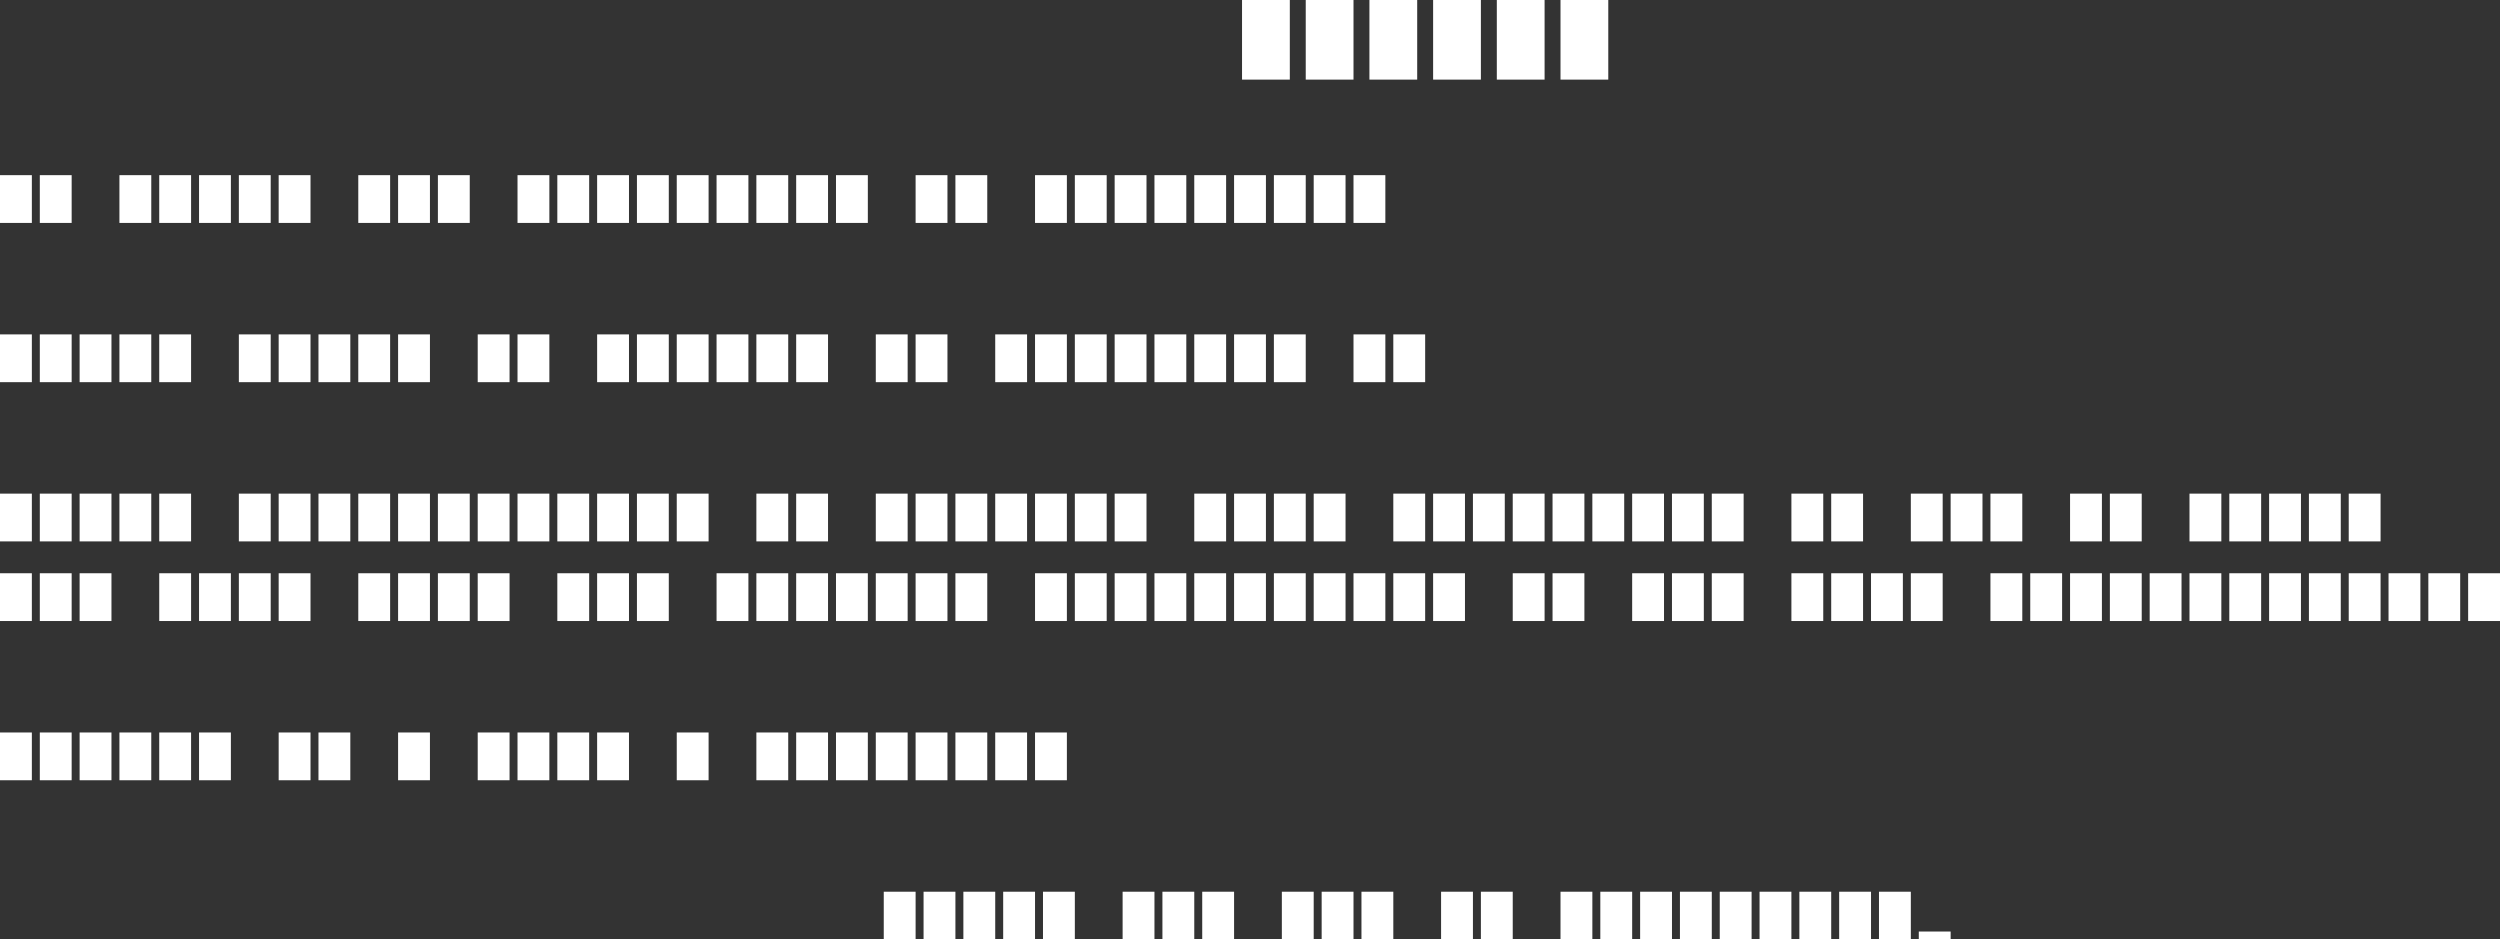 <?xml version="1.0" encoding="UTF-8"?> <svg xmlns="http://www.w3.org/2000/svg" width="314" height="118" viewBox="0 0 314 118" fill="none"><rect x="0" y="0" width="314" height="118" fill="#333333" stroke="none"/> <rect x="156" width="6" height="10" fill="white"></rect> <rect x="164" width="6" height="10" fill="white"></rect> <rect x="172" width="6" height="10" fill="white"></rect> <rect x="180" width="6" height="10" fill="white"></rect> <rect x="188" width="6" height="10" fill="white"></rect> <rect x="196" width="6" height="10" fill="white"></rect> <rect y="22" width="4" height="6" fill="white"></rect> <rect x="5" y="22" width="4" height="6" fill="white"></rect> <rect x="15" y="22" width="4" height="6" fill="white"></rect> <rect x="20" y="22" width="4" height="6" fill="white"></rect> <rect x="25" y="22" width="4" height="6" fill="white"></rect> <rect x="30" y="22" width="4" height="6" fill="white"></rect> <rect x="35" y="22" width="4" height="6" fill="white"></rect> <rect x="45" y="22" width="4" height="6" fill="white"></rect> <rect x="50" y="22" width="4" height="6" fill="white"></rect> <rect x="55" y="22" width="4" height="6" fill="white"></rect> <rect x="65" y="22" width="4" height="6" fill="white"></rect> <rect x="70" y="22" width="4" height="6" fill="white"></rect> <rect x="75" y="22" width="4" height="6" fill="white"></rect> <rect x="80" y="22" width="4" height="6" fill="white"></rect> <rect x="85" y="22" width="4" height="6" fill="white"></rect> <rect x="90" y="22" width="4" height="6" fill="white"></rect> <rect x="95" y="22" width="4" height="6" fill="white"></rect> <rect x="100" y="22" width="4" height="6" fill="white"></rect> <rect x="105" y="22" width="4" height="6" fill="white"></rect> <rect x="115" y="22" width="4" height="6" fill="white"></rect> <rect x="120" y="22" width="4" height="6" fill="white"></rect> <rect x="130" y="22" width="4" height="6" fill="white"></rect> <rect x="135" y="22" width="4" height="6" fill="white"></rect> <rect x="140" y="22" width="4" height="6" fill="white"></rect> <rect x="145" y="22" width="4" height="6" fill="white"></rect> <rect x="150" y="22" width="4" height="6" fill="white"></rect> <rect x="155" y="22" width="4" height="6" fill="white"></rect> <rect x="160" y="22" width="4" height="6" fill="white"></rect> <rect x="165" y="22" width="4" height="6" fill="white"></rect> <rect x="170" y="22" width="4" height="6" fill="white"></rect> <rect y="42" width="4" height="6" fill="white"></rect> <rect x="5" y="42" width="4" height="6" fill="white"></rect> <rect x="10" y="42" width="4" height="6" fill="white"></rect> <rect x="15" y="42" width="4" height="6" fill="white"></rect> <rect x="20" y="42" width="4" height="6" fill="white"></rect> <rect x="30" y="42" width="4" height="6" fill="white"></rect> <rect x="35" y="42" width="4" height="6" fill="white"></rect> <rect x="40" y="42" width="4" height="6" fill="white"></rect> <rect x="45" y="42" width="4" height="6" fill="white"></rect> <rect x="50" y="42" width="4" height="6" fill="white"></rect> <rect x="60" y="42" width="4" height="6" fill="white"></rect> <rect x="65" y="42" width="4" height="6" fill="white"></rect> <rect x="75" y="42" width="4" height="6" fill="white"></rect> <rect x="80" y="42" width="4" height="6" fill="white"></rect> <rect x="85" y="42" width="4" height="6" fill="white"></rect> <rect x="90" y="42" width="4" height="6" fill="white"></rect> <rect x="95" y="42" width="4" height="6" fill="white"></rect> <rect x="100" y="42" width="4" height="6" fill="white"></rect> <rect x="110" y="42" width="4" height="6" fill="white"></rect> <rect x="115" y="42" width="4" height="6" fill="white"></rect> <rect x="125" y="42" width="4" height="6" fill="white"></rect> <rect x="130" y="42" width="4" height="6" fill="white"></rect> <rect x="135" y="42" width="4" height="6" fill="white"></rect> <rect x="140" y="42" width="4" height="6" fill="white"></rect> <rect x="145" y="42" width="4" height="6" fill="white"></rect> <rect x="150" y="42" width="4" height="6" fill="white"></rect> <rect x="155" y="42" width="4" height="6" fill="white"></rect> <rect x="160" y="42" width="4" height="6" fill="white"></rect> <rect x="170" y="42" width="4" height="6" fill="white"></rect> <rect x="175" y="42" width="4" height="6" fill="white"></rect> <rect y="92" width="4" height="6" fill="white"></rect> <rect x="5" y="92" width="4" height="6" fill="white"></rect> <rect x="10" y="92" width="4" height="6" fill="white"></rect> <rect x="15" y="92" width="4" height="6" fill="white"></rect> <rect x="20" y="92" width="4" height="6" fill="white"></rect> <rect x="25" y="92" width="4" height="6" fill="white"></rect> <rect x="35" y="92" width="4" height="6" fill="white"></rect> <rect x="40" y="92" width="4" height="6" fill="white"></rect> <rect x="50" y="92" width="4" height="6" fill="white"></rect> <rect x="60" y="92" width="4" height="6" fill="white"></rect> <rect x="65" y="92" width="4" height="6" fill="white"></rect> <rect x="70" y="92" width="4" height="6" fill="white"></rect> <rect x="75" y="92" width="4" height="6" fill="white"></rect> <rect x="85" y="92" width="4" height="6" fill="white"></rect> <rect x="95" y="92" width="4" height="6" fill="white"></rect> <rect x="100" y="92" width="4" height="6" fill="white"></rect> <rect x="105" y="92" width="4" height="6" fill="white"></rect> <rect x="110" y="92" width="4" height="6" fill="white"></rect> <rect x="115" y="92" width="4" height="6" fill="white"></rect> <rect x="120" y="92" width="4" height="6" fill="white"></rect> <rect x="125" y="92" width="4" height="6" fill="white"></rect> <rect x="130" y="92" width="4" height="6" fill="white"></rect> <rect x="111" y="112" width="4" height="6" fill="white"></rect> <rect x="116" y="112" width="4" height="6" fill="white"></rect> <rect x="121" y="112" width="4" height="6" fill="white"></rect> <rect x="126" y="112" width="4" height="6" fill="white"></rect> <rect x="131" y="112" width="4" height="6" fill="white"></rect> <rect x="141" y="112" width="4" height="6" fill="white"></rect> <rect x="146" y="112" width="4" height="6" fill="white"></rect> <rect x="151" y="112" width="4" height="6" fill="white"></rect> <rect x="161" y="112" width="4" height="6" fill="white"></rect> <rect x="166" y="112" width="4" height="6" fill="white"></rect> <rect x="171" y="112" width="4" height="6" fill="white"></rect> <rect x="181" y="112" width="4" height="6" fill="white"></rect> <rect x="186" y="112" width="4" height="6" fill="white"></rect> <rect x="196" y="112" width="4" height="6" fill="white"></rect> <rect x="201" y="112" width="4" height="6" fill="white"></rect> <rect x="206" y="112" width="4" height="6" fill="white"></rect> <rect x="211" y="112" width="4" height="6" fill="white"></rect> <rect x="216" y="112" width="4" height="6" fill="white"></rect> <rect x="221" y="112" width="4" height="6" fill="white"></rect> <rect x="226" y="112" width="4" height="6" fill="white"></rect> <rect x="231" y="112" width="4" height="6" fill="white"></rect> <rect x="236" y="112" width="4" height="6" fill="white"></rect> <rect x="241" y="117" width="4" height="1" fill="white"></rect> <rect y="62" width="4" height="6" fill="white"></rect> <rect x="5" y="62" width="4" height="6" fill="white"></rect> <rect x="10" y="62" width="4" height="6" fill="white"></rect> <rect x="15" y="62" width="4" height="6" fill="white"></rect> <rect x="20" y="62" width="4" height="6" fill="white"></rect> <rect x="30" y="62" width="4" height="6" fill="white"></rect> <rect x="35" y="62" width="4" height="6" fill="white"></rect> <rect x="40" y="62" width="4" height="6" fill="white"></rect> <rect x="45" y="62" width="4" height="6" fill="white"></rect> <rect x="50" y="62" width="4" height="6" fill="white"></rect> <rect x="55" y="62" width="4" height="6" fill="white"></rect> <rect x="60" y="62" width="4" height="6" fill="white"></rect> <rect x="65" y="62" width="4" height="6" fill="white"></rect> <rect x="70" y="62" width="4" height="6" fill="white"></rect> <rect x="75" y="62" width="4" height="6" fill="white"></rect> <rect x="80" y="62" width="4" height="6" fill="white"></rect> <rect x="85" y="62" width="4" height="6" fill="white"></rect> <rect x="95" y="62" width="4" height="6" fill="white"></rect> <rect x="100" y="62" width="4" height="6" fill="white"></rect> <rect x="110" y="62" width="4" height="6" fill="white"></rect> <rect x="115" y="62" width="4" height="6" fill="white"></rect> <rect x="120" y="62" width="4" height="6" fill="white"></rect> <rect x="125" y="62" width="4" height="6" fill="white"></rect> <rect x="130" y="62" width="4" height="6" fill="white"></rect> <rect x="135" y="62" width="4" height="6" fill="white"></rect> <rect x="140" y="62" width="4" height="6" fill="white"></rect> <rect x="150" y="62" width="4" height="6" fill="white"></rect> <rect x="155" y="62" width="4" height="6" fill="white"></rect> <rect x="160" y="62" width="4" height="6" fill="white"></rect> <rect x="165" y="62" width="4" height="6" fill="white"></rect> <rect x="175" y="62" width="4" height="6" fill="white"></rect> <rect x="180" y="62" width="4" height="6" fill="white"></rect> <rect x="185" y="62" width="4" height="6" fill="white"></rect> <rect x="190" y="62" width="4" height="6" fill="white"></rect> <rect x="195" y="62" width="4" height="6" fill="white"></rect> <rect x="200" y="62" width="4" height="6" fill="white"></rect> <rect x="205" y="62" width="4" height="6" fill="white"></rect> <rect x="210" y="62" width="4" height="6" fill="white"></rect> <rect x="215" y="62" width="4" height="6" fill="white"></rect> <rect x="225" y="62" width="4" height="6" fill="white"></rect> <rect x="230" y="62" width="4" height="6" fill="white"></rect> <rect x="240" y="62" width="4" height="6" fill="white"></rect> <rect x="245" y="62" width="4" height="6" fill="white"></rect> <rect x="250" y="62" width="4" height="6" fill="white"></rect> <rect x="260" y="62" width="4" height="6" fill="white"></rect> <rect x="265" y="62" width="4" height="6" fill="white"></rect> <rect x="275" y="62" width="4" height="6" fill="white"></rect> <rect x="280" y="62" width="4" height="6" fill="white"></rect> <rect x="285" y="62" width="4" height="6" fill="white"></rect> <rect x="290" y="62" width="4" height="6" fill="white"></rect> <rect x="295" y="62" width="4" height="6" fill="white"></rect> <rect y="72" width="4" height="6" fill="white"></rect> <rect x="5" y="72" width="4" height="6" fill="white"></rect> <rect x="10" y="72" width="4" height="6" fill="white"></rect> <rect x="20" y="72" width="4" height="6" fill="white"></rect> <rect x="25" y="72" width="4" height="6" fill="white"></rect> <rect x="30" y="72" width="4" height="6" fill="white"></rect> <rect x="35" y="72" width="4" height="6" fill="white"></rect> <rect x="45" y="72" width="4" height="6" fill="white"></rect> <rect x="50" y="72" width="4" height="6" fill="white"></rect> <rect x="55" y="72" width="4" height="6" fill="white"></rect> <rect x="60" y="72" width="4" height="6" fill="white"></rect> <rect x="70" y="72" width="4" height="6" fill="white"></rect> <rect x="75" y="72" width="4" height="6" fill="white"></rect> <rect x="80" y="72" width="4" height="6" fill="white"></rect> <rect x="90" y="72" width="4" height="6" fill="white"></rect> <rect x="95" y="72" width="4" height="6" fill="white"></rect> <rect x="100" y="72" width="4" height="6" fill="white"></rect> <rect x="105" y="72" width="4" height="6" fill="white"></rect> <rect x="110" y="72" width="4" height="6" fill="white"></rect> <rect x="115" y="72" width="4" height="6" fill="white"></rect> <rect x="120" y="72" width="4" height="6" fill="white"></rect> <rect x="130" y="72" width="4" height="6" fill="white"></rect> <rect x="135" y="72" width="4" height="6" fill="white"></rect> <rect x="140" y="72" width="4" height="6" fill="white"></rect> <rect x="145" y="72" width="4" height="6" fill="white"></rect> <rect x="150" y="72" width="4" height="6" fill="white"></rect> <rect x="155" y="72" width="4" height="6" fill="white"></rect> <rect x="160" y="72" width="4" height="6" fill="white"></rect> <rect x="165" y="72" width="4" height="6" fill="white"></rect> <rect x="170" y="72" width="4" height="6" fill="white"></rect> <rect x="175" y="72" width="4" height="6" fill="white"></rect> <rect x="180" y="72" width="4" height="6" fill="white"></rect> <rect x="190" y="72" width="4" height="6" fill="white"></rect> <rect x="195" y="72" width="4" height="6" fill="white"></rect> <rect x="205" y="72" width="4" height="6" fill="white"></rect> <rect x="210" y="72" width="4" height="6" fill="white"></rect> <rect x="215" y="72" width="4" height="6" fill="white"></rect> <rect x="225" y="72" width="4" height="6" fill="white"></rect> <rect x="230" y="72" width="4" height="6" fill="white"></rect> <rect x="235" y="72" width="4" height="6" fill="white"></rect> <rect x="240" y="72" width="4" height="6" fill="white"></rect> <rect x="250" y="72" width="4" height="6" fill="white"></rect> <rect x="255" y="72" width="4" height="6" fill="white"></rect> <rect x="260" y="72" width="4" height="6" fill="white"></rect> <rect x="265" y="72" width="4" height="6" fill="white"></rect> <rect x="270" y="72" width="4" height="6" fill="white"></rect> <rect x="275" y="72" width="4" height="6" fill="white"></rect> <rect x="280" y="72" width="4" height="6" fill="white"></rect> <rect x="285" y="72" width="4" height="6" fill="white"></rect> <rect x="290" y="72" width="4" height="6" fill="white"></rect> <rect x="295" y="72" width="4" height="6" fill="white"></rect> <rect x="300" y="72" width="4" height="6" fill="white"></rect> <rect x="305" y="72" width="4" height="6" fill="white"></rect> <rect x="310" y="72" width="4" height="6" fill="white"></rect> </svg> 